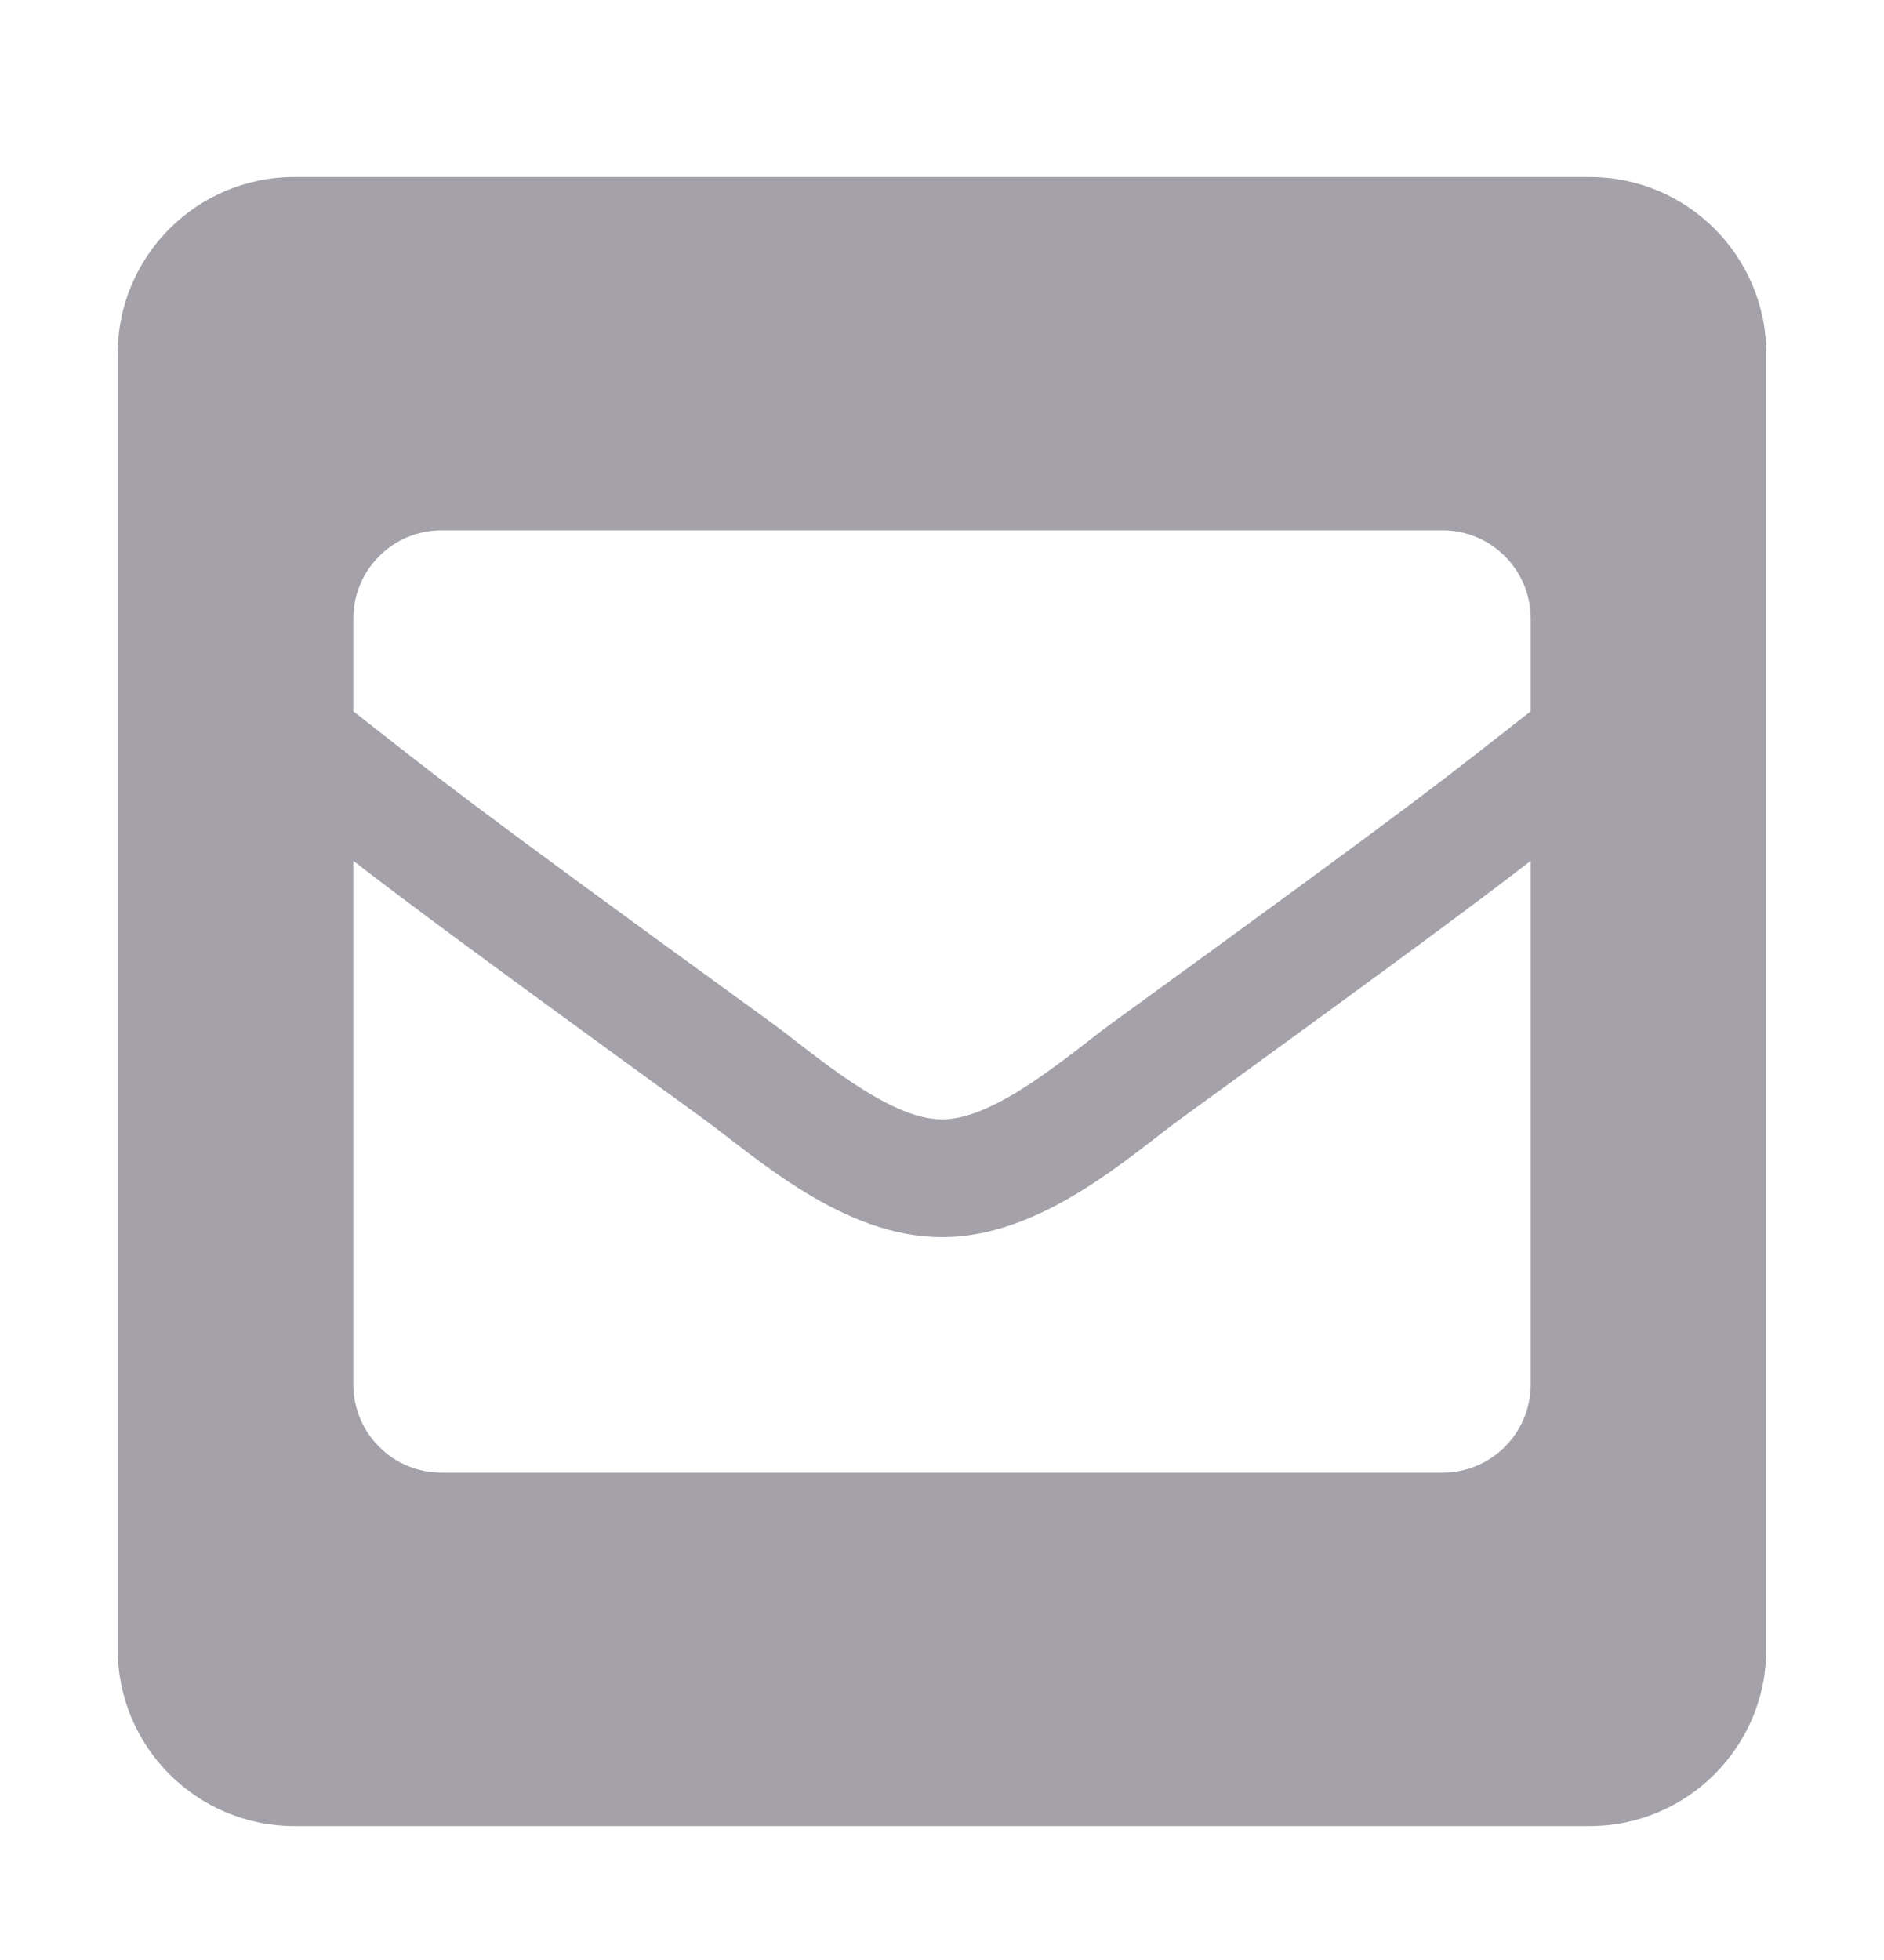 <svg width="25" height="26" viewBox="0 0 25 26" fill="none" xmlns="http://www.w3.org/2000/svg">
<g id="envelope">
<path id="Vector" d="M21.094 2.348H3.906C2.612 2.348 1.562 3.397 1.562 4.691V21.879C1.562 23.173 2.612 24.223 3.906 24.223H21.094C22.388 24.223 23.438 23.173 23.438 21.879V4.691C23.438 3.397 22.388 2.348 21.094 2.348ZM10.26 13.583C5.831 10.37 5.877 10.361 4.688 9.436V8.207C4.688 7.56 5.212 7.035 5.859 7.035H19.141C19.788 7.035 20.312 7.56 20.312 8.207V9.436C19.122 10.362 19.168 10.37 14.74 13.583C14.228 13.957 13.208 14.859 12.5 14.848C11.792 14.858 10.773 13.958 10.26 13.583ZM20.312 11.419V18.363C20.312 19.011 19.788 19.535 19.141 19.535H5.859C5.212 19.535 4.688 19.011 4.688 18.363V11.419C5.369 11.946 6.315 12.651 9.341 14.847C10.033 15.352 11.195 16.417 12.5 16.41C13.813 16.417 14.992 15.334 15.66 14.846C18.685 12.651 19.631 11.946 20.312 11.419Z" fill="#A4A1AA"/>
</g>
</svg>
